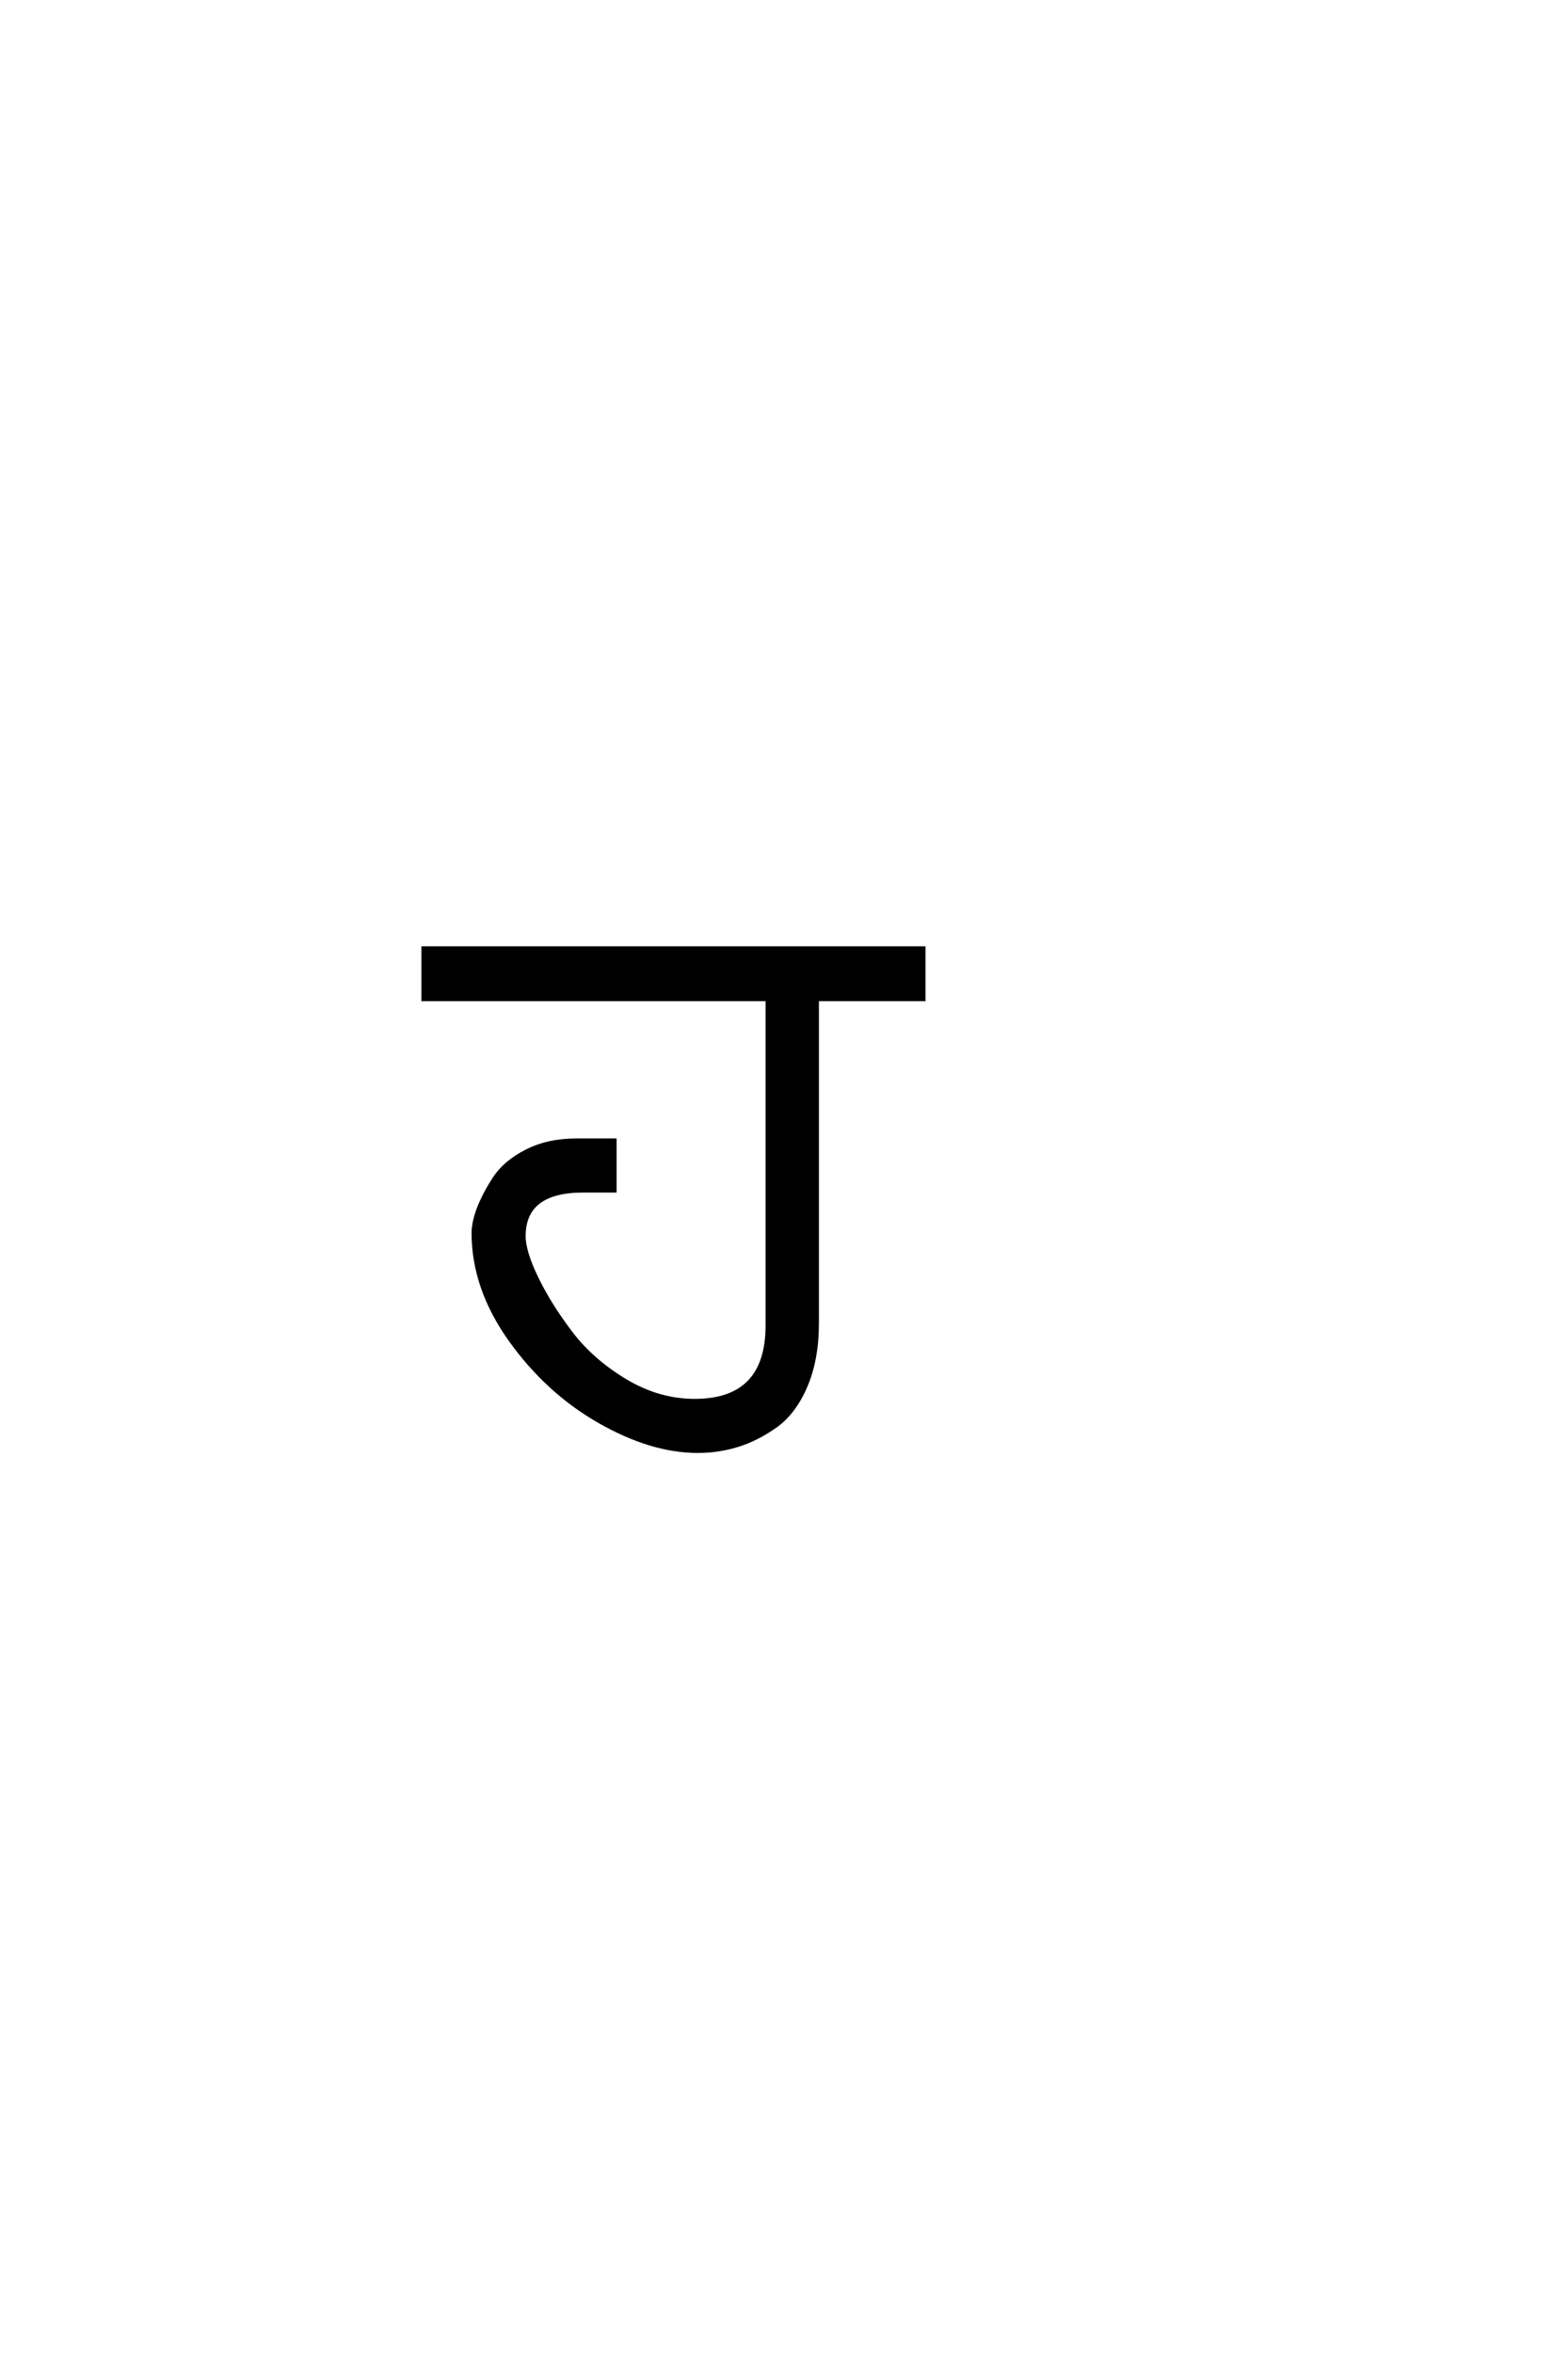 <?xml version="1.0" encoding="UTF-8"?>
<!DOCTYPE svg PUBLIC "-//W3C//DTD SVG 1.0//EN" "http://www.w3.org/TR/2001/REC-SVG-20010904/DTD/svg10.dtd">

<svg xmlns="http://www.w3.org/2000/svg" version="1.0" width="40" height="60">

  <g transform="scale(0.1 -0.1) translate(110.0 -370.0)">
    <path d="M23.594 54.797
Q23.594 50.797 26.891 44
Q30.203 37.203 35.594 30.094
Q41 23 49.5 17.891
Q58 12.797 67.203 12.797
Q85.797 12.797 85.797 32
L85.797 115.203
L-2 115.203
L-2 128.203
L125.594 128.203
L125.594 115.203
L98.406 115.203
L98.406 32.594
Q98.406 23.406 95.5 16.594
Q92.594 9.797 87.797 6.391
Q83 3 78.094 1.5
Q73.203 0 68 0
Q56.203 0 42.891 7.594
Q29.594 15.203 20.188 28.391
Q10.797 41.594 10.797 55.594
Q10.797 58.203 12.094 61.703
Q13.406 65.203 16.094 69.391
Q18.797 73.594 24.297 76.391
Q29.797 79.203 37 79.203
L46.797 79.203
L46.797 66.406
L38.797 66.406
Q23.594 66.406 23.594 54.797
" style="fill: #000000; stroke: #000000"/>
  </g>
</svg>
